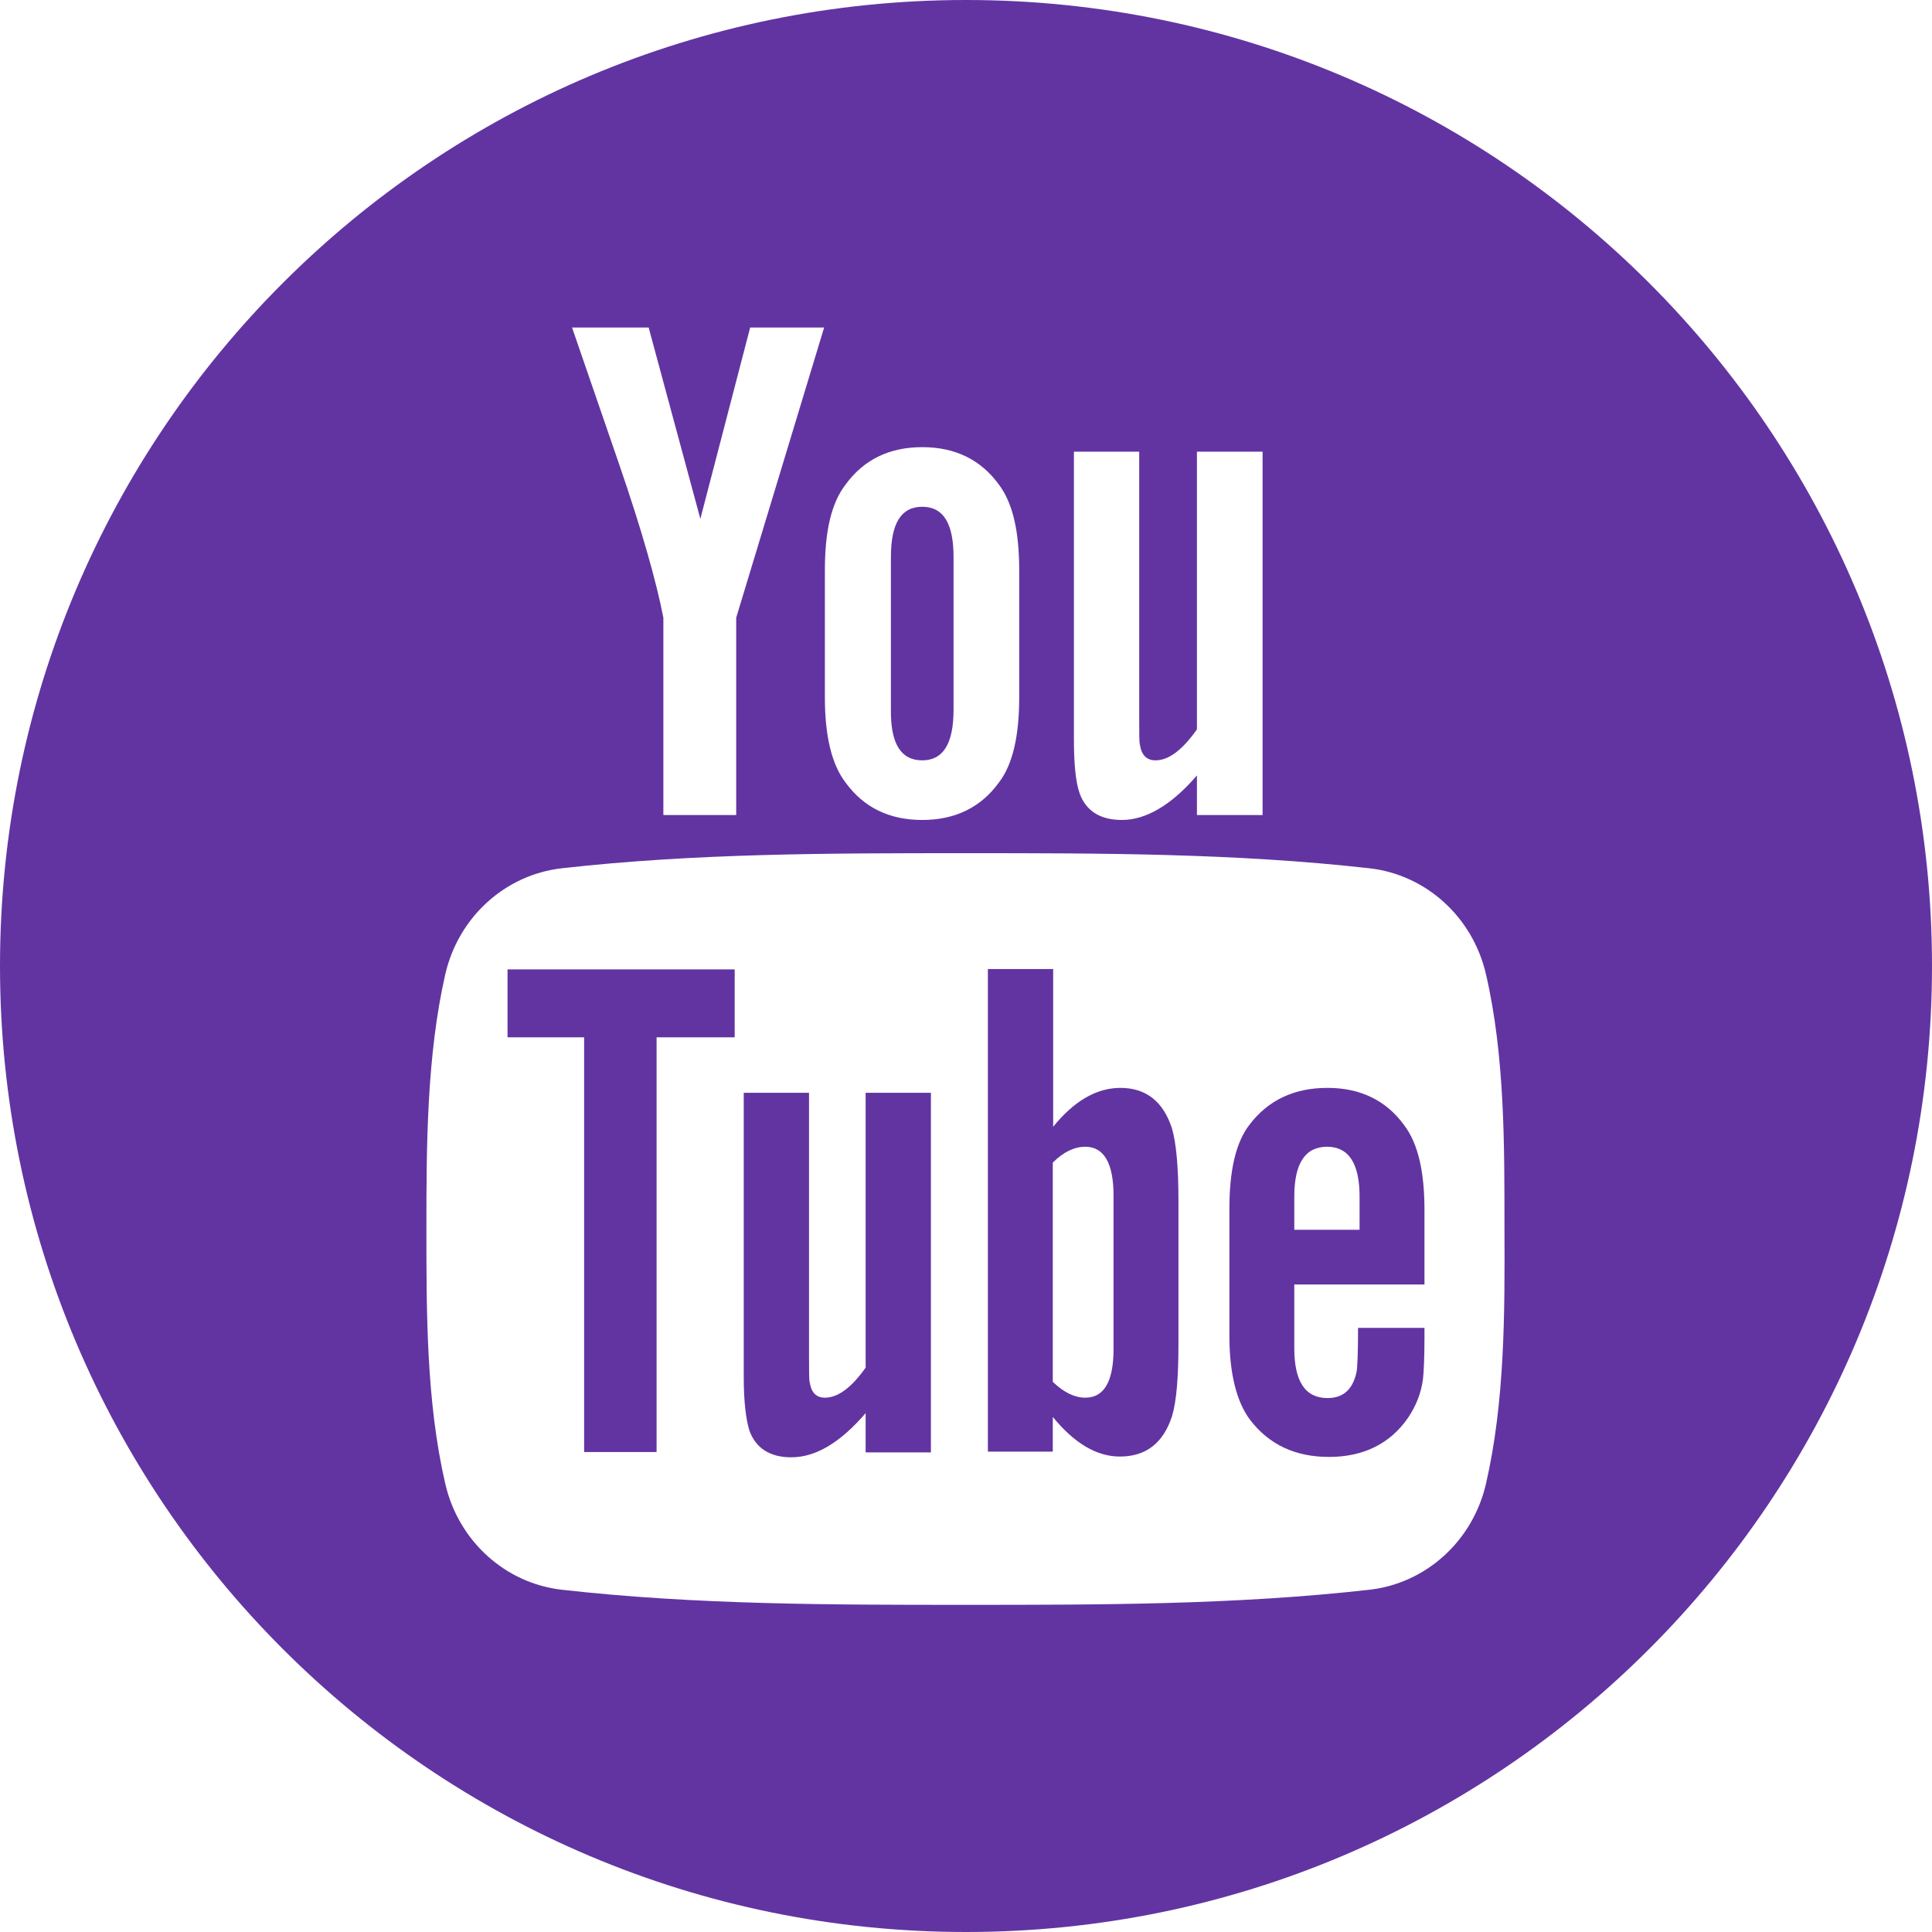 <?xml version="1.0" encoding="utf-8"?>
<!-- Generator: Adobe Illustrator 24.1.2, SVG Export Plug-In . SVG Version: 6.00 Build 0)  -->
<svg version="1.1" id="Capa_1" xmlns="http://www.w3.org/2000/svg" xmlns:xlink="http://www.w3.org/1999/xlink" x="0px" y="0px"
	 viewBox="0 0 512 512" style="enable-background:new 0 0 512 512;" xml:space="preserve">
<style type="text/css">
	.st0{fill:#6234A2;}
</style>
<g>
	<path class="st0" d="M134.5,274.9h20.3v109.9H174V274.9h20.7v-18h-60.2V274.9z"/>
	<path class="st0" d="M296.9,288.3c-6.3,0-12.3,3.5-17.8,10.3v-41.8h-17.3v127.9H279v-9.2c5.8,7.1,11.7,10.5,17.8,10.5
		c6.9,0,11.5-3.6,13.8-10.7c1.2-4,1.7-10.4,1.7-19.2v-37.9c0-9-0.6-15.3-1.7-19.1C308.3,291.9,303.7,288.3,296.9,288.3L296.9,288.3z
		 M295.1,357.5c0,8.6-2.5,12.9-7.5,12.9c-2.8,0-5.7-1.4-8.6-4.2v-58.1c2.9-2.9,5.8-4.2,8.6-4.2c5,0,7.5,4.4,7.5,13V357.5z"/>
	<path class="st0" d="M229.5,362.3c-3.8,5.4-7.4,8.1-10.9,8.1c-2.3,0-3.6-1.4-4-4c-0.2-0.6-0.2-2.7-0.2-6.7v-70.1h-17.3v75.3
		c0,6.7,0.6,11.3,1.5,14.2c1.7,4.8,5.6,7.1,11.1,7.1c6.4,0,12.9-3.8,19.7-11.7v10.4h17.3v-95.3h-17.3V362.3z"/>
	<path class="st0" d="M244.4,201.5c5.6,0,8.3-4.5,8.3-13.4v-40.5c0-8.9-2.7-13.3-8.3-13.3c-5.6,0-8.3,4.4-8.3,13.3v40.5
		C236,197,238.7,201.5,244.4,201.5z"/>
	<path class="st0" d="M256,0C114.6,0,0,114.6,0,256s114.6,256,256,256s256-114.6,256-256S397.4,0,256,0z M284.5,119.7h17.4v70.9
		c0,4.1,0,6.2,0.2,6.8c0.4,2.7,1.8,4.1,4.1,4.1c3.5,0,7.1-2.7,11-8.2v-73.6h17.4V216h-17.4v-10.5c-6.9,8-13.6,11.8-19.9,11.8
		c-5.6,0-9.5-2.3-11.2-7.1c-1-2.9-1.5-7.5-1.5-14.3V119.7z M218.6,151.1c0-10.3,1.7-17.8,5.5-22.7c4.8-6.6,11.6-9.9,20.3-9.9
		c8.7,0,15.5,3.3,20.3,9.9c3.7,4.9,5.4,12.4,5.4,22.7v33.7c0,10.2-1.7,17.8-5.4,22.6c-4.8,6.6-11.6,9.9-20.3,9.9
		c-8.7,0-15.5-3.3-20.3-9.9c-3.7-4.8-5.5-12.4-5.5-22.6V151.1z M171.9,86.8l13.7,50.7l13.2-50.7h19.6l-23.3,76.9V216h-19.3v-52.3
		c-1.8-9.3-5.6-22.9-11.8-40.9c-4.1-12-8.3-24-12.4-36L171.9,86.8z M393.8,393.2c-3.5,15.2-15.9,26.4-30.9,28.1
		c-35.4,4-71.3,4-107,4c-35.7,0-71.5,0-107-4c-15-1.7-27.4-12.9-30.9-28.1c-5-21.6-5-45.2-5-67.5c0-22.3,0.1-45.9,5-67.5
		c3.5-15.2,15.9-26.4,30.9-28.1c35.4-4,71.3-4,107-4c35.7,0,71.5,0,107,4c15,1.7,27.4,12.9,30.9,28.1c5,21.6,4.9,45.2,4.9,67.5
		C398.8,347.9,398.8,371.5,393.8,393.2z"/>
	<path class="st0" d="M351.8,288.3c-8.8,0-15.7,3.2-20.7,9.8c-3.7,4.8-5.3,12.3-5.3,22.4v33.4c0,10.1,1.9,17.6,5.5,22.4
		c5,6.5,11.9,9.8,20.9,9.8c9,0,16.1-3.4,20.9-10.3c2.1-3.1,3.5-6.5,4-10.3c0.2-1.7,0.4-5.6,0.4-11.1v-2.5h-17.6
		c0,6.9-0.2,10.8-0.4,11.7c-1,4.6-3.5,6.9-7.7,6.9c-5.9,0-8.8-4.4-8.8-13.2v-16.9h34.5v-19.7c0-10.2-1.7-17.6-5.3-22.4
		C367.4,291.6,360.5,288.3,351.8,288.3L351.8,288.3z M360.3,325.9H343v-8.8c0-8.8,2.9-13.2,8.7-13.2c5.7,0,8.6,4.4,8.6,13.2V325.9z"
		/>
</g>
</svg>
